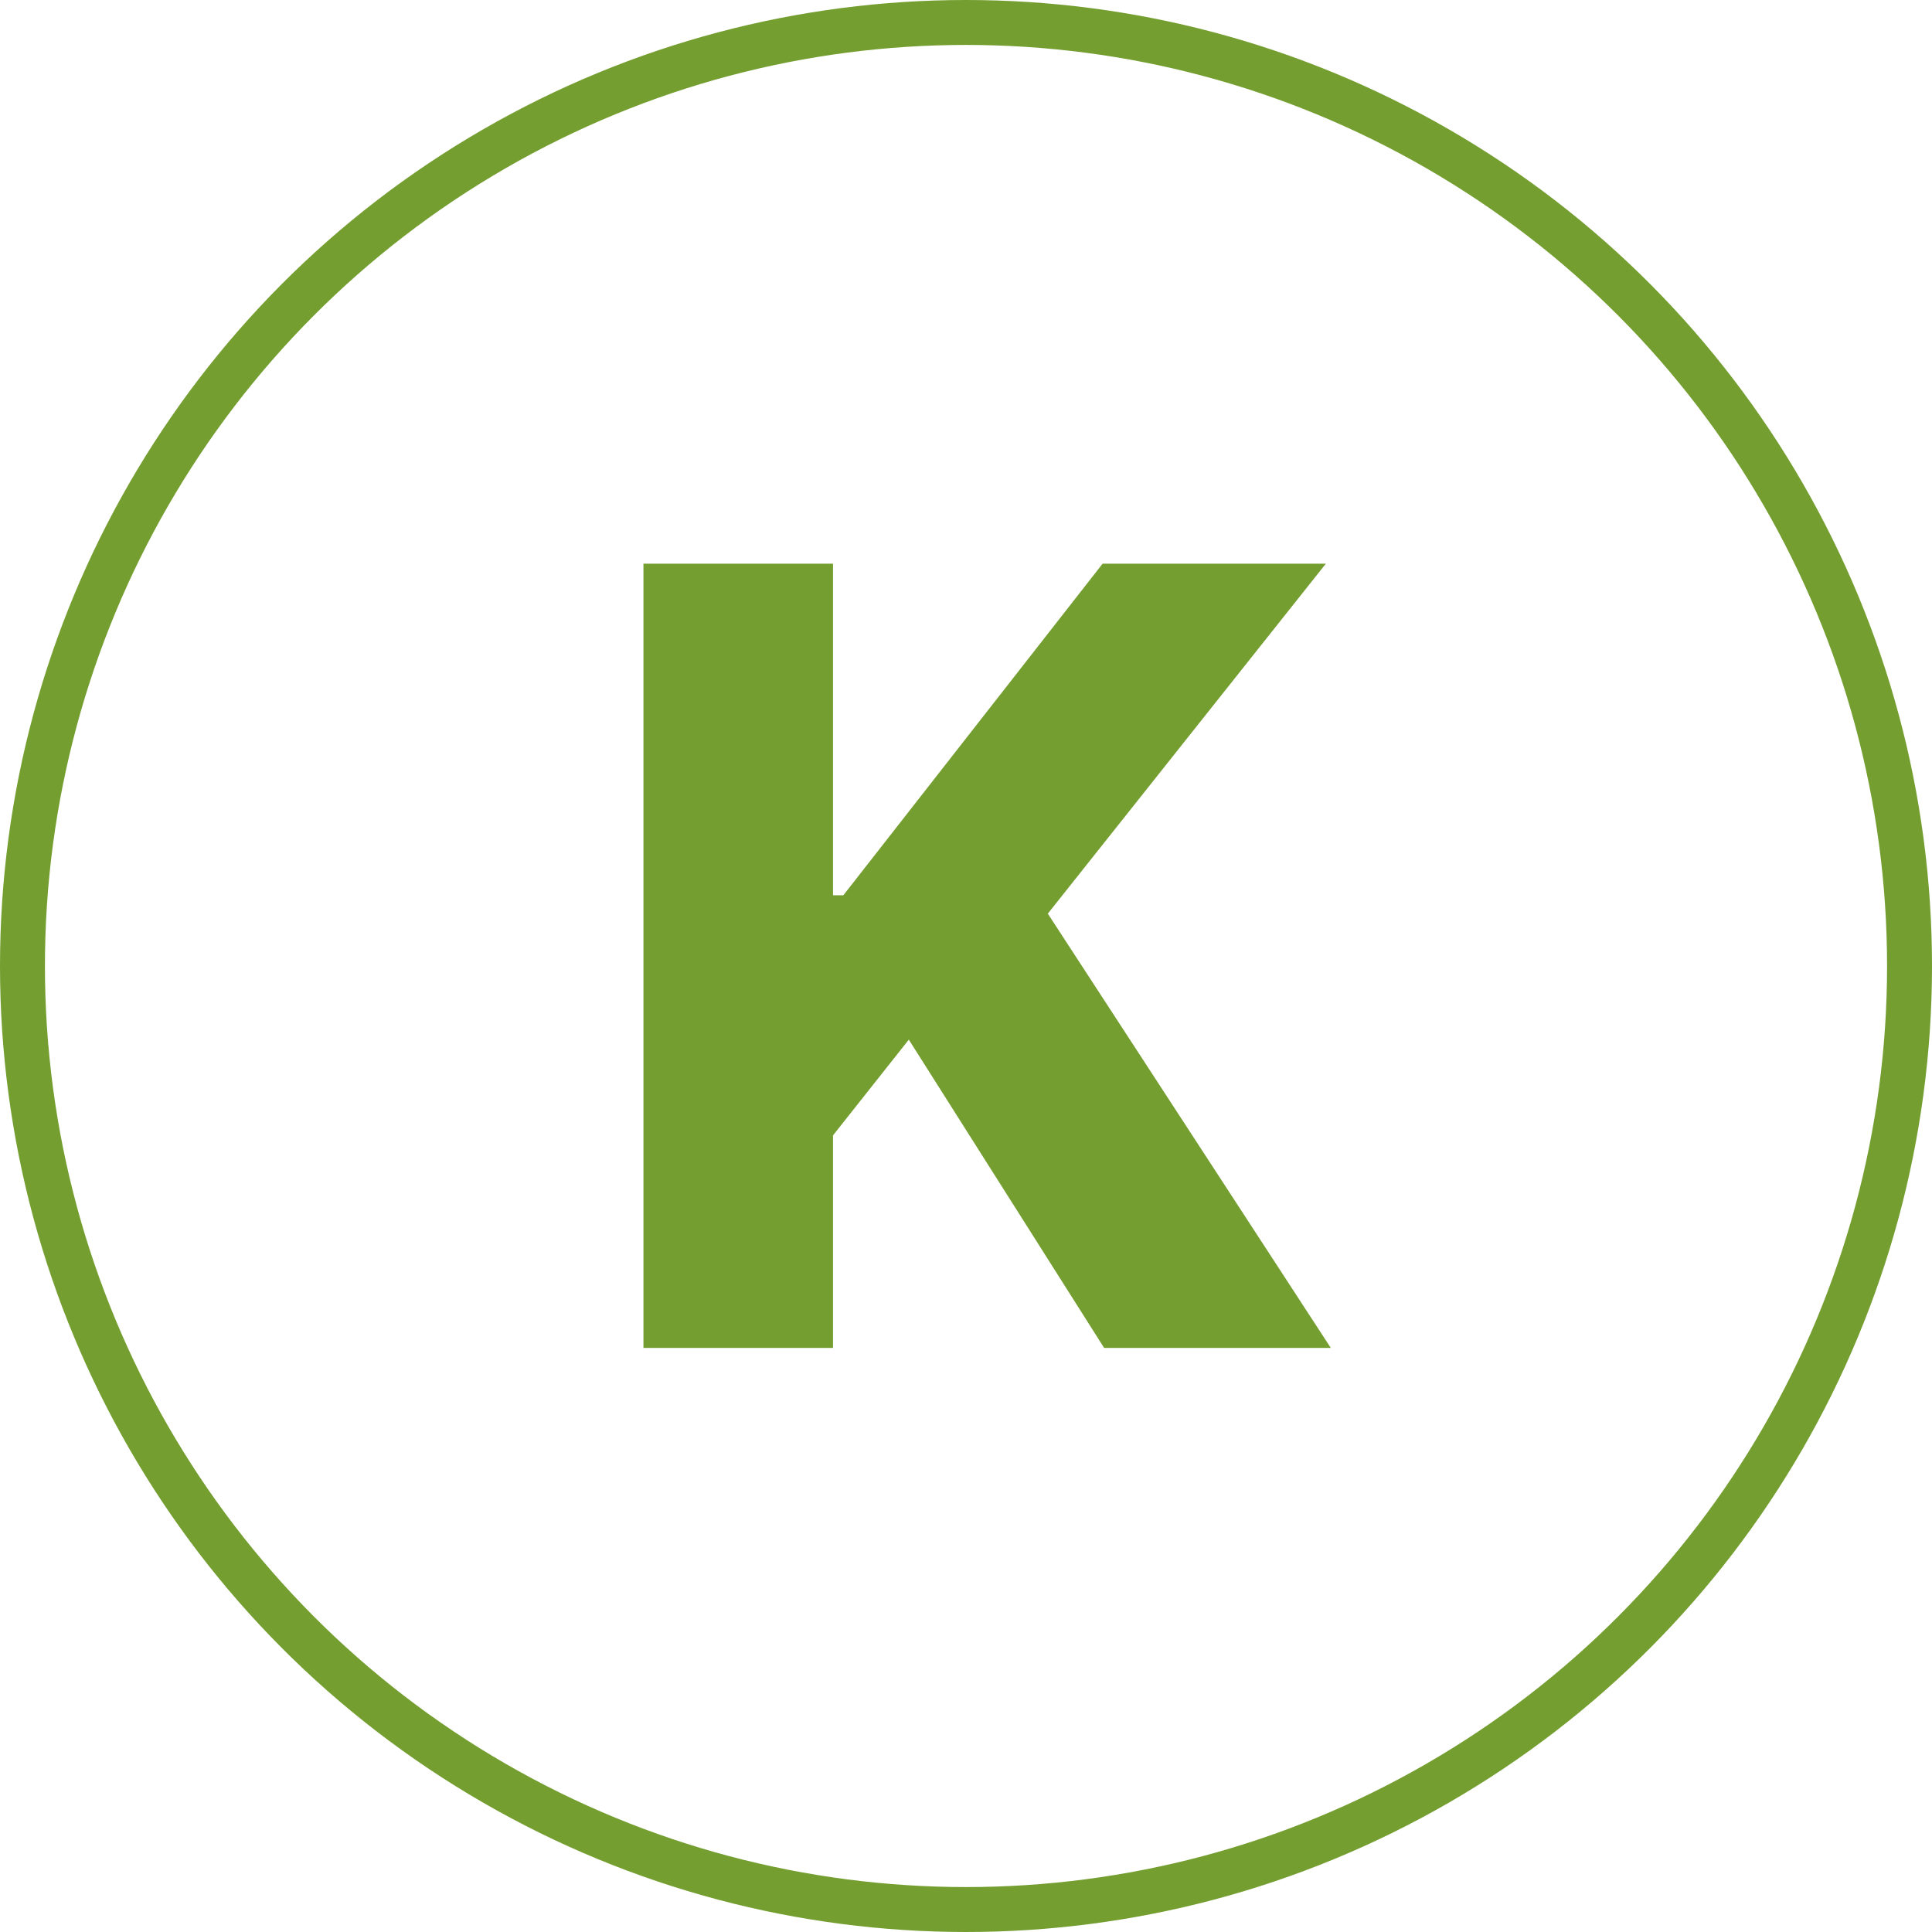 <?xml version="1.0" encoding="UTF-8"?> <svg xmlns="http://www.w3.org/2000/svg" width="43" height="43" viewBox="0 0 43 43" fill="none"><path d="M14.321 30V12.546H18.54V19.926H18.77L24.54 12.546H29.509L23.321 20.335L29.619 30H24.574L20.227 23.139L18.54 25.27V30H14.321Z" fill="#749E30"></path><circle cx="21.5" cy="21.5" r="21" stroke="#749E30"></circle></svg> 